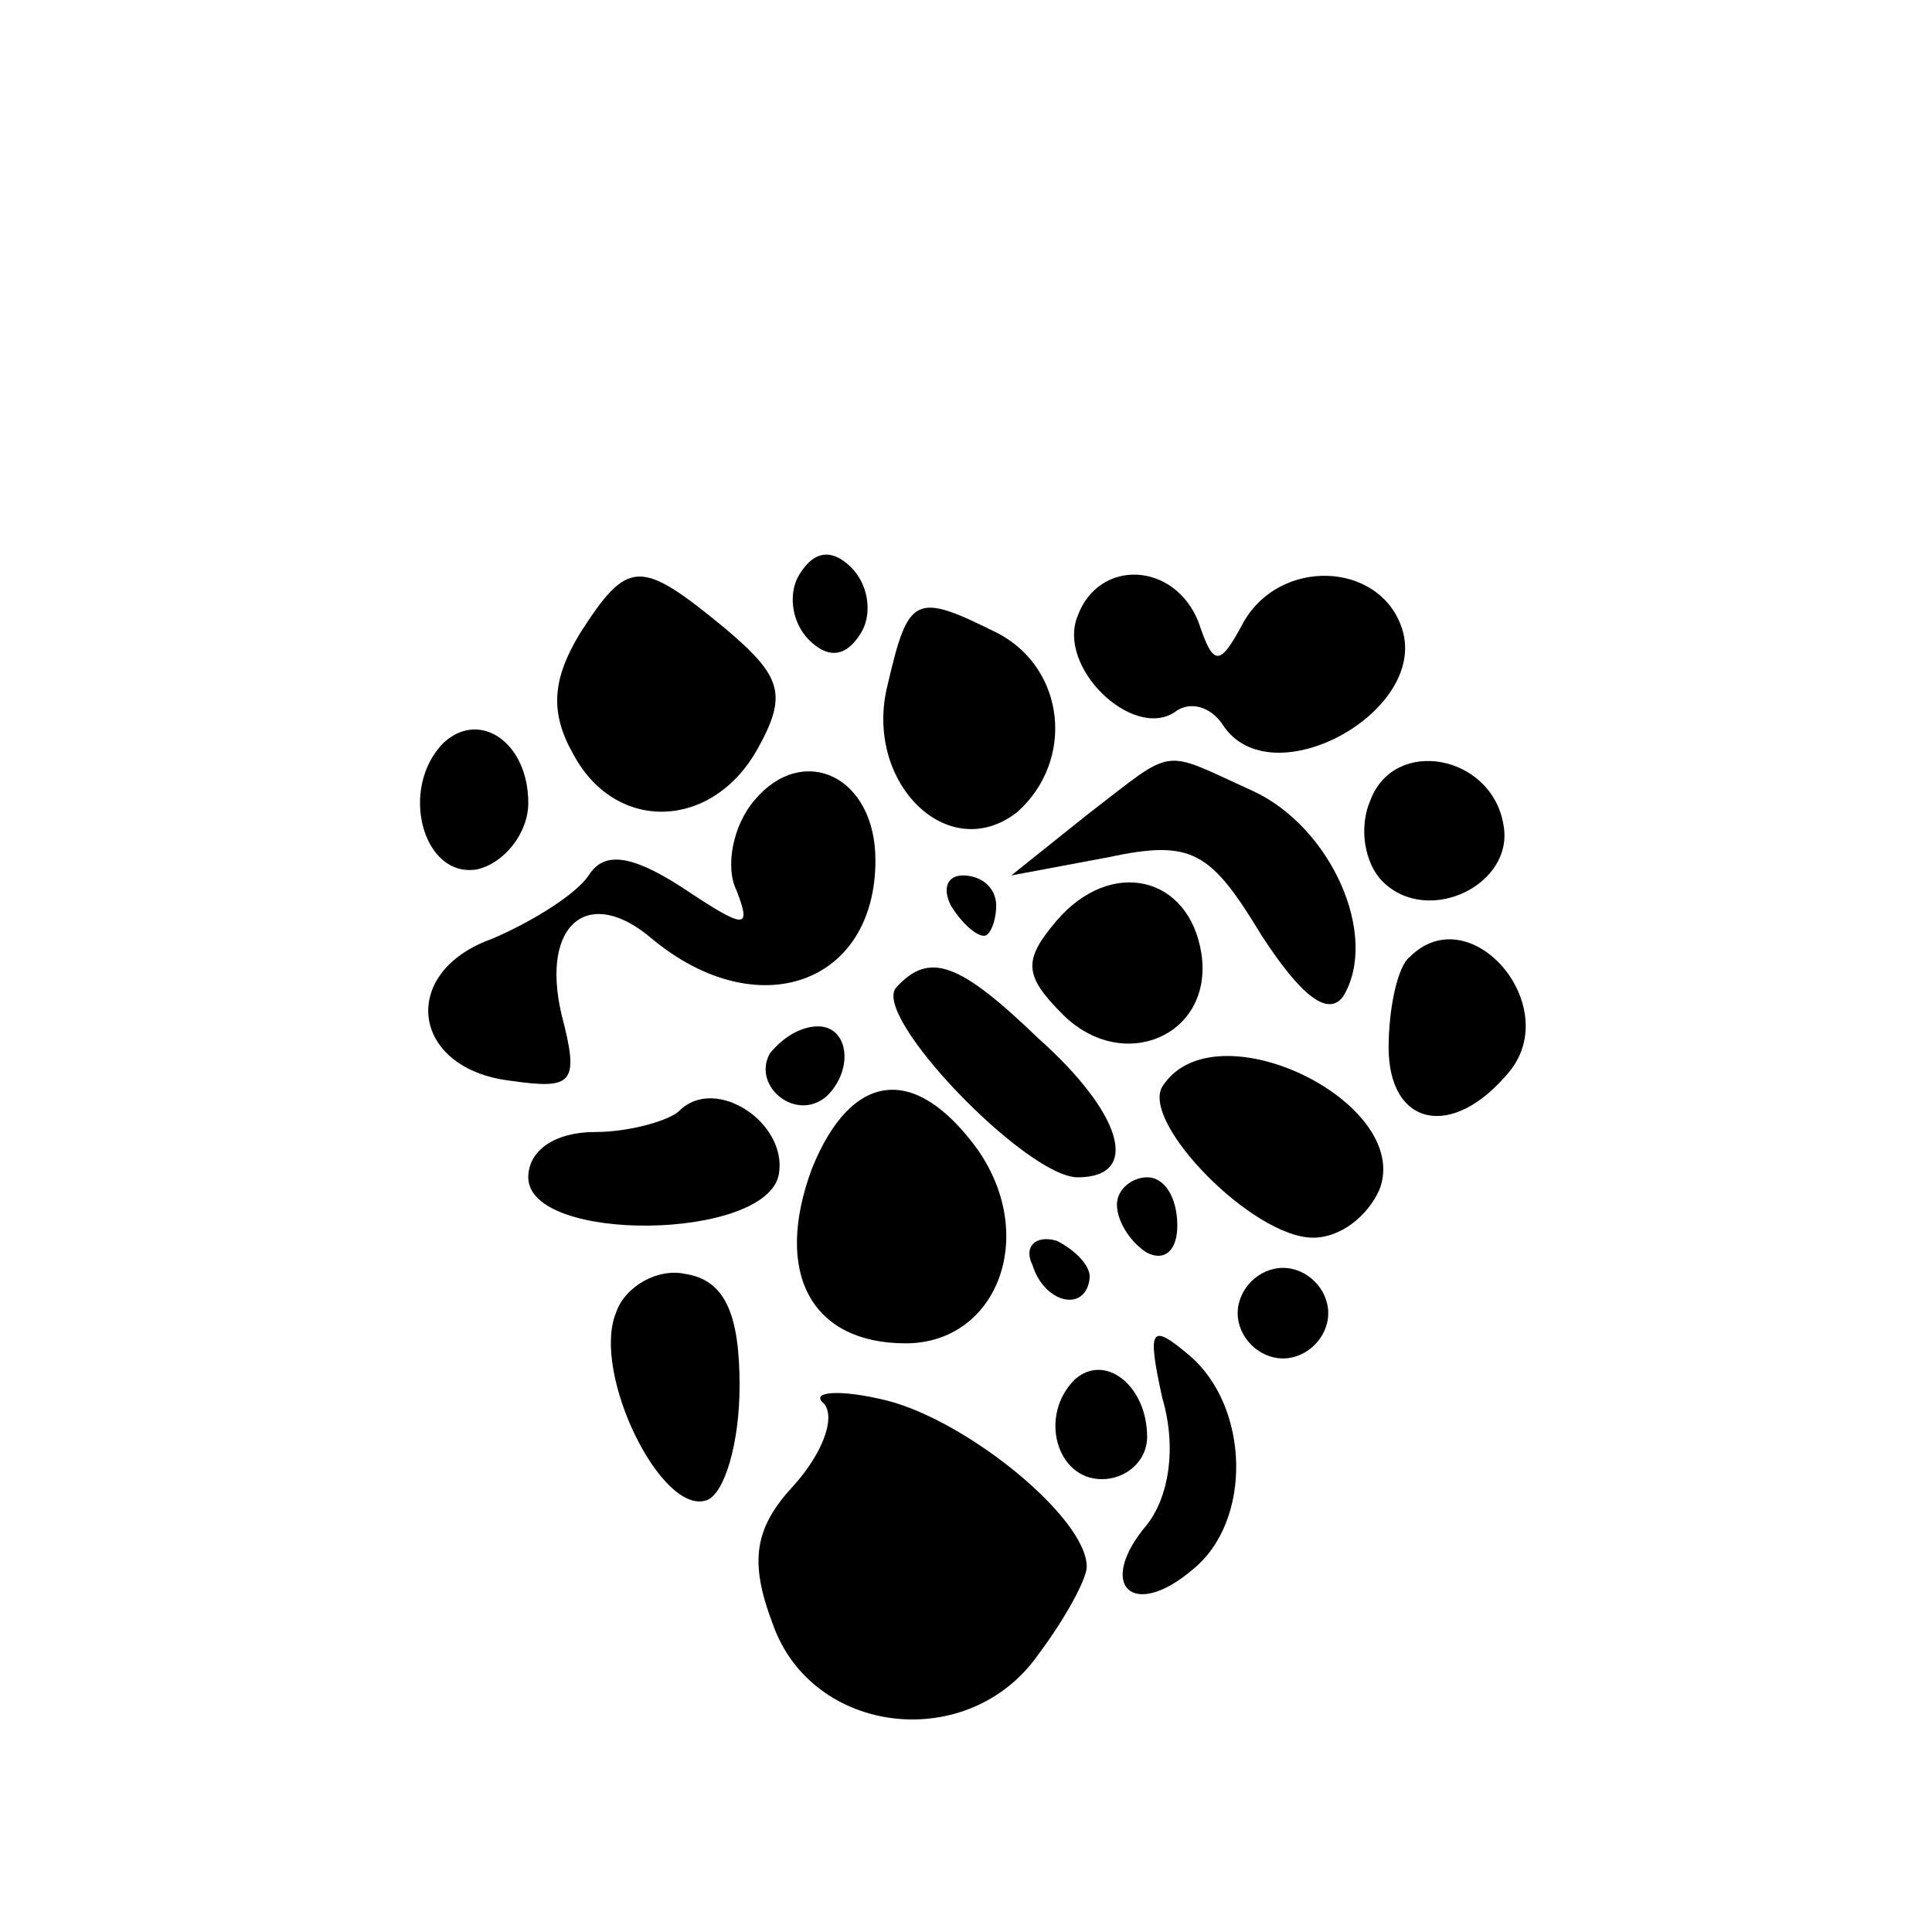 <?xml version="1.0" standalone="no"?>
<!DOCTYPE svg PUBLIC "-//W3C//DTD SVG 20010904//EN"
 "http://www.w3.org/TR/2001/REC-SVG-20010904/DTD/svg10.dtd">
<svg version="1.0" xmlns="http://www.w3.org/2000/svg"
 width="64pt" height="64pt" viewBox="0 0 64 64"
 preserveAspectRatio="xMidYMid meet">
<g transform="translate(0,64) scale(0.1,-0.1)"
fill="#000000" stroke="none">
<path d="M265 450 c-4 -6 -3 -16 3 -22 6 -6 12 -6 17 2 4 6 3 16 -3 22 -6 6
-12 6 -17 -2z"/>
<path d="M192 430 c-9 -15 -10 -26 -2 -40 14 -26 46 -25 61 2 10 18 8 24 -11
40 -28 23 -32 23 -48 -2z"/>
<path d="M357 436 c-7 -17 18 -41 32 -32 5 4 12 2 16 -4 16 -25 70 5 59 33 -8
21 -40 22 -52 1 -8 -15 -10 -15 -15 0 -8 20 -33 21 -40 2z"/>
<path d="M294 413 c-8 -32 20 -60 43 -42 19 17 16 47 -6 59 -28 14 -30 13 -37
-17z"/>
<path d="M147 394 c-15 -15 -7 -45 11 -42 9 2 17 12 17 22 0 20 -16 31 -28 20z"/>
<path d="M250 375 c-7 -8 -10 -22 -6 -30 5 -13 3 -13 -18 1 -17 11 -26 12 -31
4 -4 -6 -18 -15 -32 -21 -31 -11 -27 -43 6 -47 21 -3 23 -1 17 22 -7 30 9 43
30 25 35 -29 74 -15 74 26 0 28 -24 39 -40 20z"/>
<path d="M360 370 l-25 -20 32 6 c28 6 34 2 51 -26 13 -20 22 -27 27 -20 12
20 -4 56 -30 68 -31 14 -25 15 -55 -8z"/>
<path d="M454 375 c-4 -9 -2 -21 4 -27 15 -15 44 -1 40 19 -4 23 -36 29 -44 8z"/>
<path d="M315 340 c3 -5 8 -10 11 -10 2 0 4 5 4 10 0 6 -5 10 -11 10 -5 0 -7
-4 -4 -10z"/>
<path d="M350 335 c-11 -13 -11 -18 2 -31 20 -20 50 -7 46 20 -4 26 -30 32
-48 11z"/>
<path d="M467 323 c-4 -3 -7 -17 -7 -30 0 -26 21 -31 40 -8 18 22 -13 58 -33
38z"/>
<path d="M297 313 c-9 -9 43 -63 60 -63 21 0 15 21 -13 46 -26 25 -36 29 -47
17z"/>
<path d="M255 291 c-6 -11 9 -23 19 -14 9 9 7 23 -3 23 -6 0 -12 -4 -16 -9z"/>
<path d="M385 280 c-7 -12 30 -50 50 -50 9 0 18 7 22 16 11 29 -55 61 -72 34z"/>
<path d="M225 272 c-3 -3 -16 -7 -28 -7 -13 0 -22 -6 -22 -15 0 -22 79 -21 83
1 3 17 -21 33 -33 21z"/>
<path d="M269 253 c-13 -35 0 -58 31 -58 30 0 44 35 24 64 -21 29 -42 26 -55
-6z"/>
<path d="M370 241 c0 -6 5 -13 10 -16 6 -3 10 1 10 9 0 9 -4 16 -10 16 -5 0
-10 -4 -10 -9z"/>
<path d="M342 221 c4 -13 18 -16 19 -4 0 4 -5 9 -11 12 -7 2 -11 -2 -8 -8z"/>
<path d="M204 205 c-8 -20 15 -67 30 -62 6 2 11 19 11 38 0 24 -5 35 -18 37
-9 2 -20 -4 -23 -13z"/>
<path d="M410 205 c0 -8 7 -15 15 -15 8 0 15 7 15 15 0 8 -7 15 -15 15 -8 0
-15 -7 -15 -15z"/>
<path d="M385 177 c5 -17 2 -33 -5 -42 -17 -20 -5 -32 15 -15 20 16 19 54 -1
71 -13 11 -14 9 -9 -14z"/>
<path d="M356 183 c-12 -12 -6 -33 9 -33 8 0 15 6 15 14 0 17 -14 28 -24 19z"/>
<path d="M273 175 c4 -5 -1 -17 -10 -27 -13 -14 -15 -25 -7 -46 13 -37 65 -43
88 -10 9 12 16 25 16 29 0 16 -39 48 -66 55 -16 4 -26 3 -21 -1z"/>
</g>
</svg>
